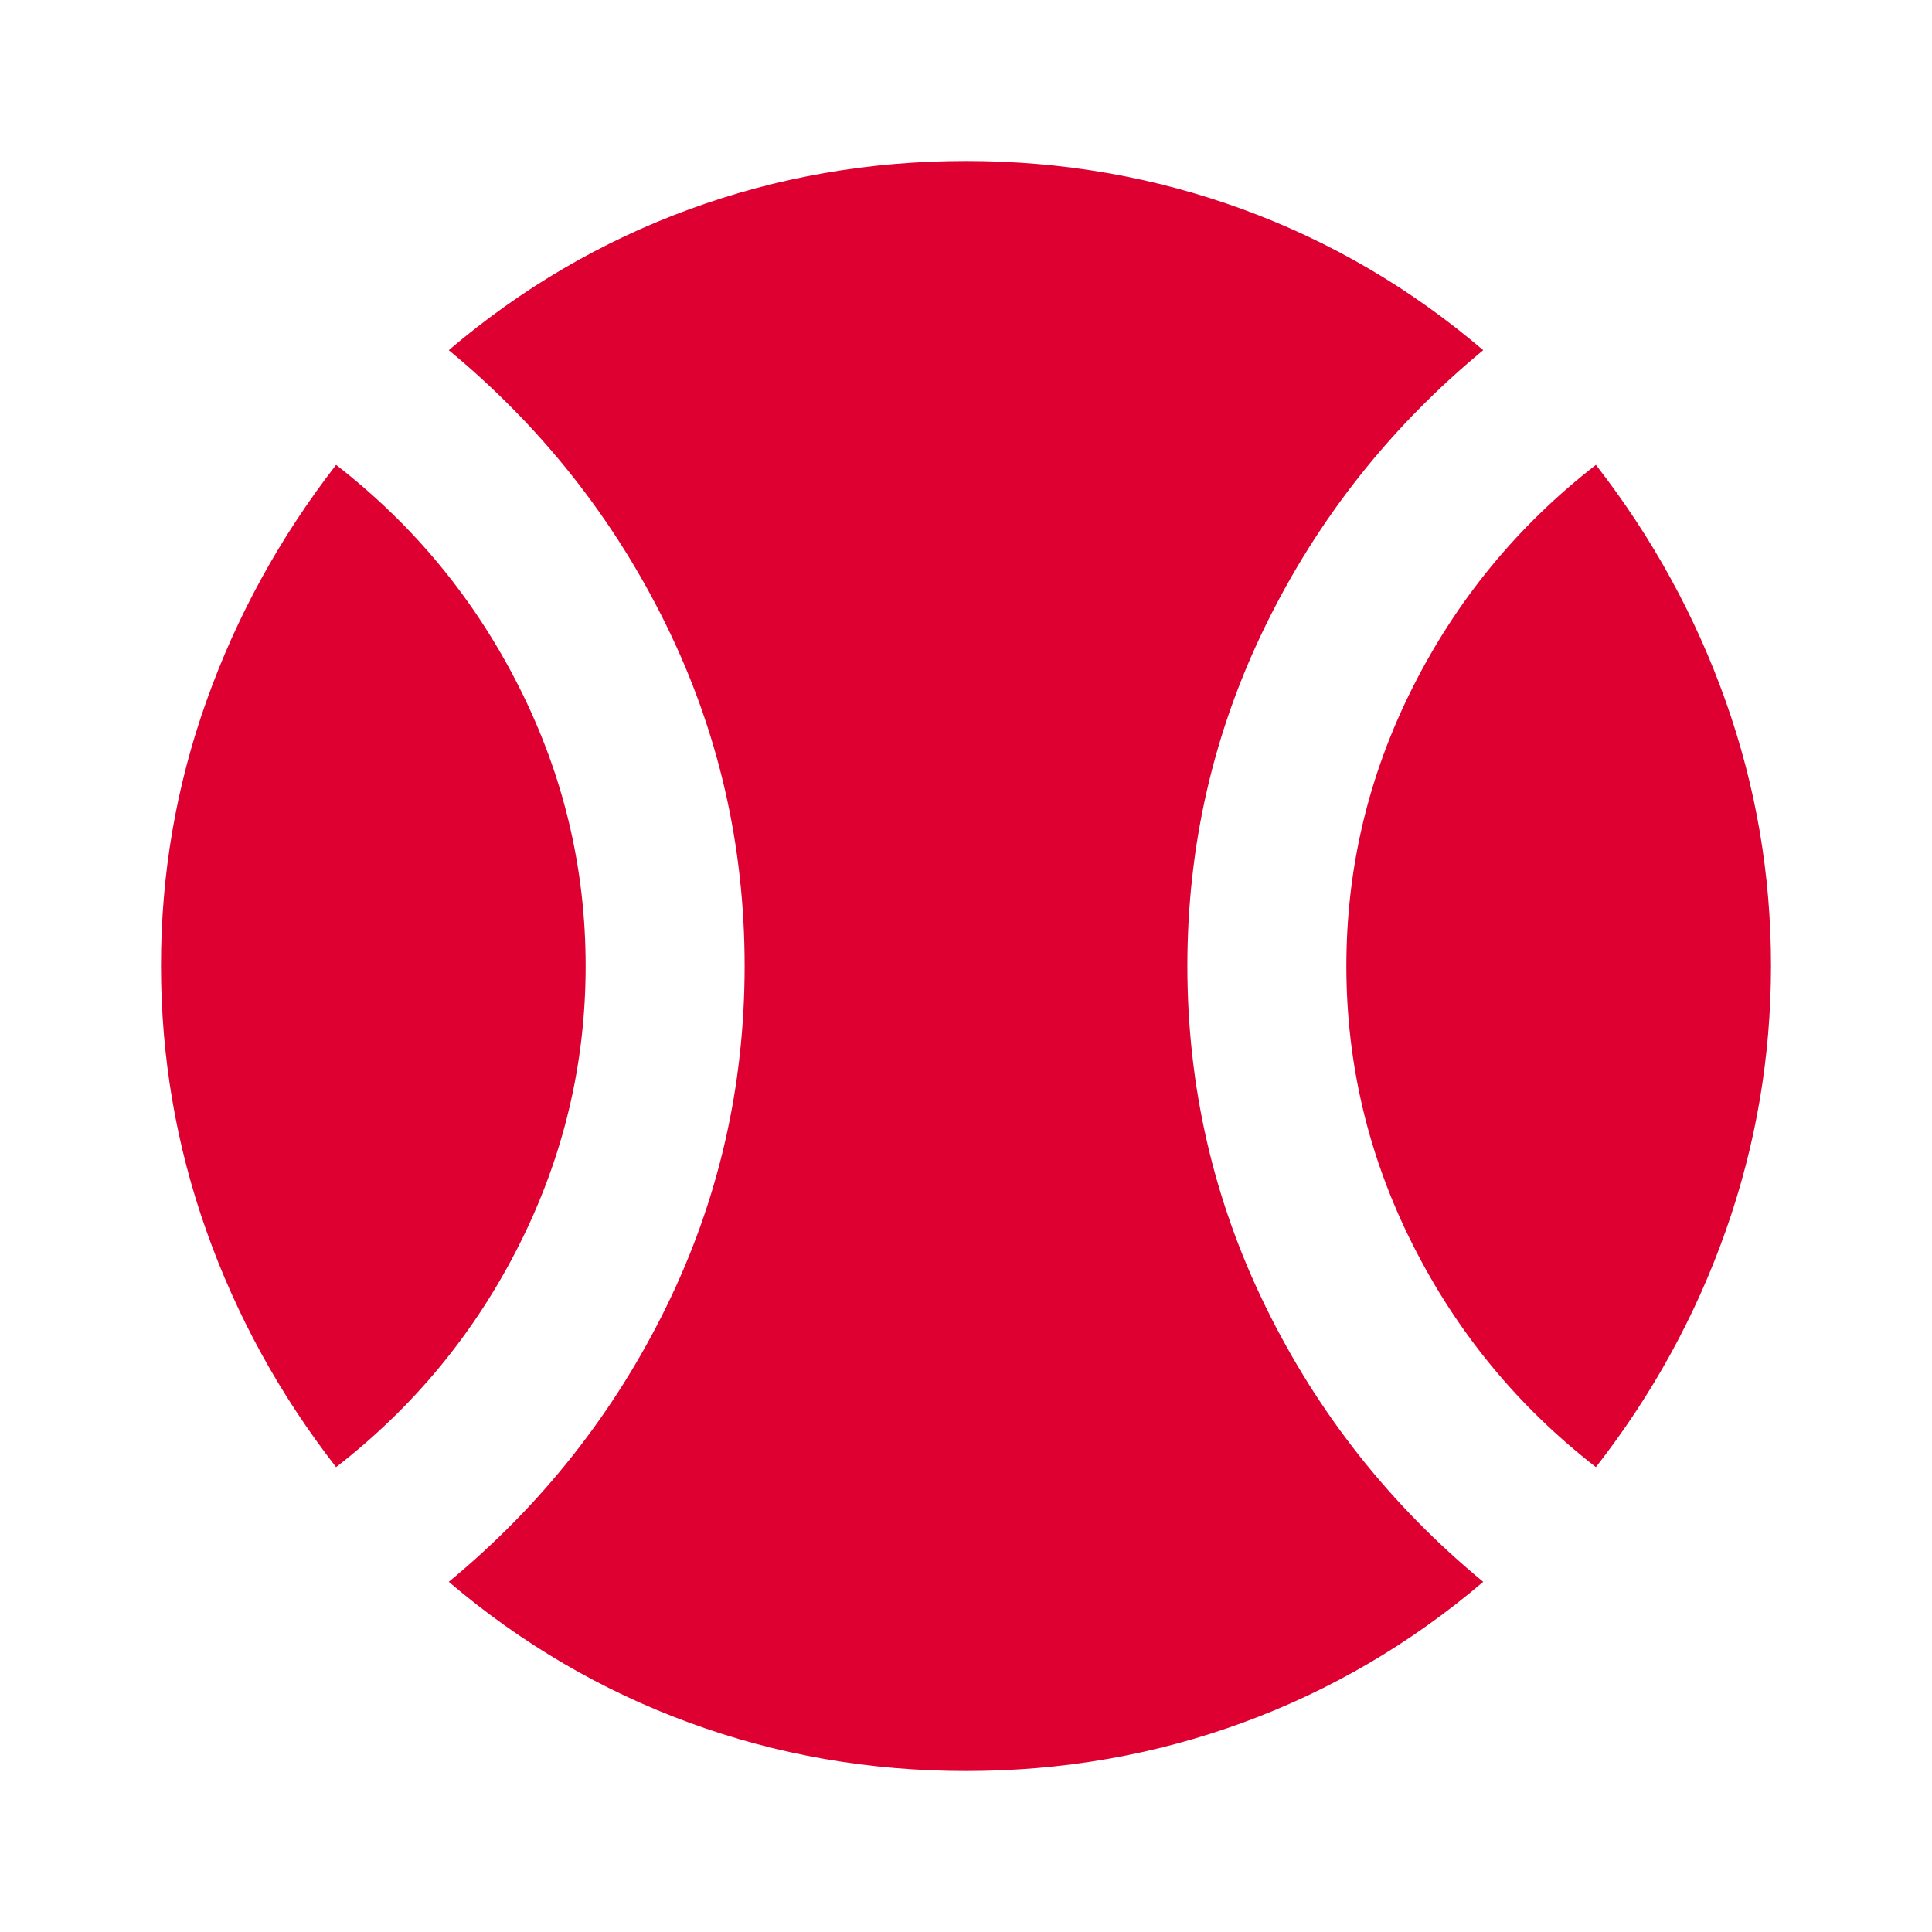 <svg xmlns="http://www.w3.org/2000/svg" width="32" height="32" viewBox="0 0 24 24"><path fill="#dd0031" d="M4.175 18.225q-1.05-1.35-1.612-2.937T2 12t.563-3.287t1.612-2.938Q5.625 6.9 6.45 8.538T7.275 12t-.825 3.463t-2.275 2.762M12 22q-1.8 0-3.437-.6t-2.988-1.75q1.725-1.425 2.7-3.412T9.25 12t-.975-4.237t-2.7-3.413Q6.925 3.2 8.563 2.6T12 2t3.438.6t2.987 1.75q-1.725 1.425-2.7 3.413T14.75 12t.975 4.238t2.7 3.412q-1.35 1.15-2.988 1.75T12 22m7.825-3.775q-1.45-1.125-2.275-2.762T16.725 12t.825-3.463t2.275-2.762q1.05 1.35 1.613 2.938T22 12t-.562 3.288t-1.613 2.937"/></svg>